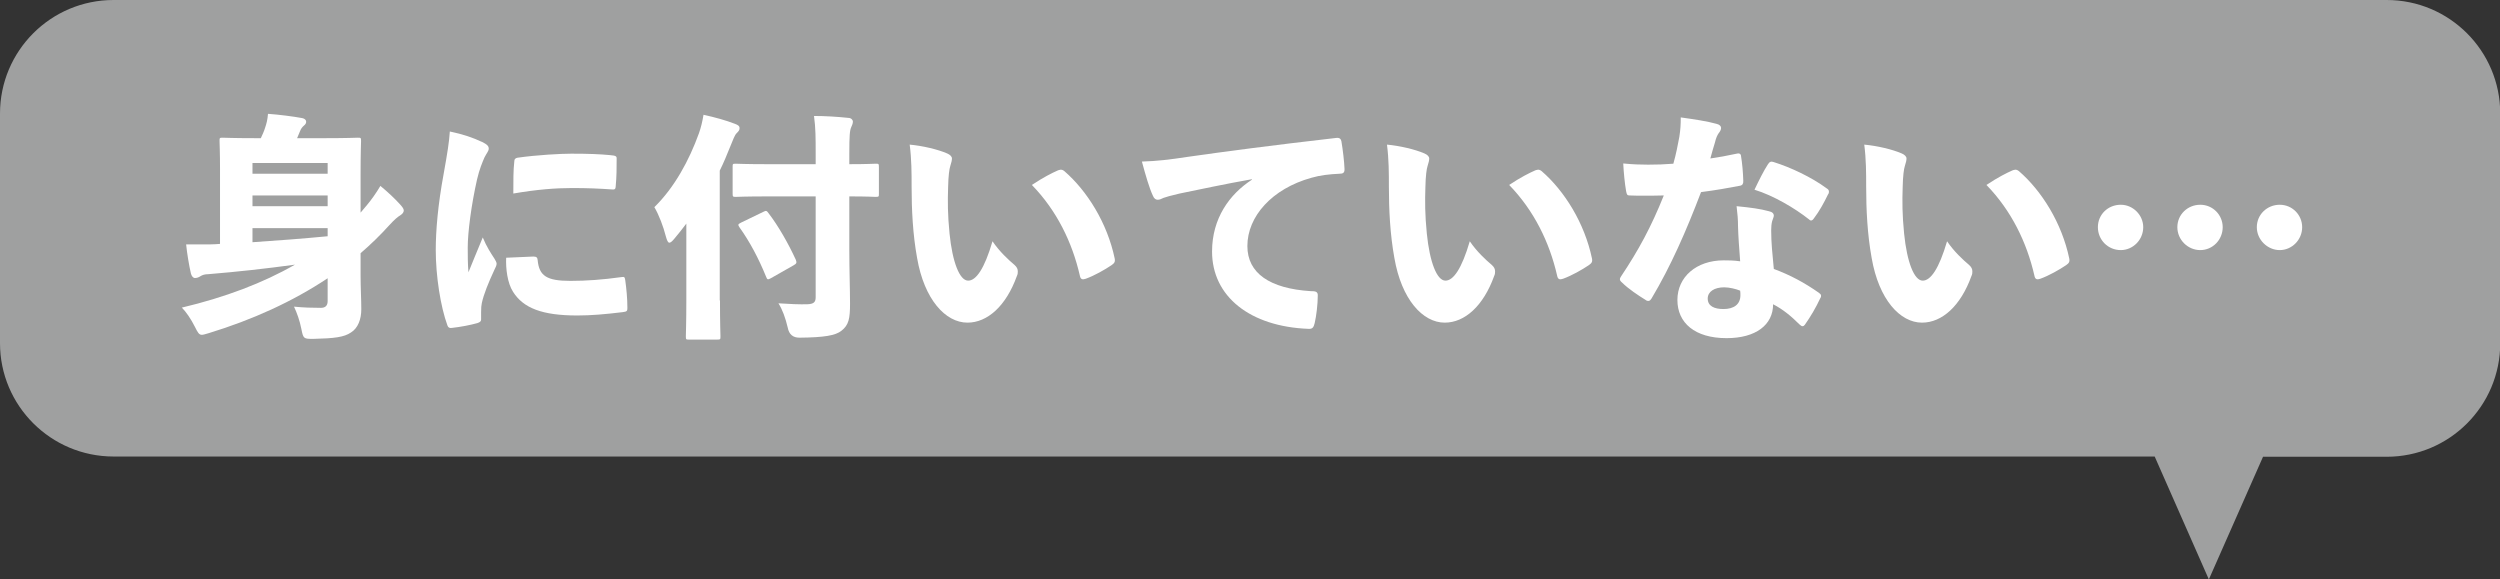<?xml version="1.0" encoding="UTF-8"?>
<svg id="_レイヤー_2" data-name="レイヤー 2" xmlns="http://www.w3.org/2000/svg" viewBox="0 0 104.76 24.27">
  <rect x="0" y="0" width="104.76" height="24.27" fill="#333333" stroke="none"/>
  <defs>
    <style>
      .cls-1 {
        fill: #9fa0a0;
      }

      .cls-1, .cls-2 {
        stroke-width: 0px;
      }

      .cls-2 {
        fill: #fff;
      }
    </style>
  </defs>
  <g id="_レイアウト" data-name="レイアウト">
    <path class="cls-1" d="M90.29,19.13H4.76C2.13,19.13,0,17,0,14.38V4.76C0,2.13,2.13,0,4.76,0h95.25c2.63,0,4.76,2.13,4.76,4.76v9.62c0,2.63-2.13,4.76-4.76,4.76h-5.18s-2.27,5.14-2.27,5.14"/>
    <g>
      <path class="cls-2" d="M9.22,7.11c0-.73-.02-1.12-.02-1.2,0-.13,0-.14.13-.14.08,0,.42.02,1.35.02h.25c.07-.15.13-.28.18-.44.06-.18.1-.33.12-.58.44.03,1.07.11,1.44.18.1.02.16.08.16.15s-.04.12-.09.16c-.08.07-.13.14-.16.22-.05.12-.09.22-.13.31h1.19c.94,0,1.27-.02,1.35-.02.13,0,.14,0,.14.14,0,.07-.02.53-.02,1.36v1.64c.09-.11.18-.21.27-.32.16-.19.38-.49.56-.8.35.29.6.53.82.77.1.11.16.19.16.26s-.05.14-.13.19c-.14.09-.25.18-.48.43-.37.41-.77.8-1.2,1.17v.94c0,.47.03,1.01.03,1.41,0,.42-.14.79-.43.97-.29.2-.7.25-1.58.27-.4,0-.42,0-.5-.41-.07-.36-.19-.69-.31-.94.41.04.76.05,1.13.05.18,0,.28-.09.28-.28v-.96c-1.47.98-3.15,1.74-4.98,2.3-.14.04-.23.07-.29.07-.12,0-.17-.09-.29-.33-.17-.34-.37-.63-.55-.81,1.81-.43,3.4-1.03,4.74-1.8-1.24.17-2.42.3-3.64.4-.13,0-.24.03-.33.09-.06.04-.14.07-.22.07s-.14-.08-.17-.19c-.08-.35-.16-.83-.2-1.22.39,0,.7,0,1.03,0,.13,0,.26-.01.39-.02v-3.1ZM13.73,7.28v-.45h-3.15v.45h3.15ZM10.58,8.19v.45h3.15v-.45h-3.15ZM10.58,10.15c1.05-.07,2.1-.15,3.15-.25v-.34h-3.15v.59Z"/>
      <path class="cls-2" d="M20.19,5.94c.24.12.29.19.29.29s-.09.19-.18.37c-.09.21-.21.49-.31.92-.24,1.06-.39,2.22-.39,2.85,0,.33,0,.68.03,1.04.18-.45.32-.78.6-1.46.16.39.34.66.49.89.04.07.09.15.09.21,0,.07-.04.15-.09.25-.26.56-.45,1.03-.53,1.4-.02.09-.03.2-.03.39,0,.11,0,.24,0,.3,0,.07-.04.11-.16.15-.29.08-.69.16-1.06.2-.11.02-.16-.02-.19-.1-.29-.79-.49-2.08-.49-3.16,0-.82.09-1.89.33-3.19.16-.89.23-1.33.26-1.78.54.11,1,.27,1.33.43ZM21.55,6.78c0-.12.05-.15.13-.17.84-.12,1.84-.17,2.26-.17.73,0,1.2.02,1.62.06.25.02.28.05.28.14,0,.38,0,.76-.04,1.17,0,.11-.05.14-.13.13-.58-.04-1.05-.06-1.7-.06-.69,0-1.47.06-2.46.23,0-.53,0-.99.04-1.33ZM22.35,10.75c.14,0,.17.05.18.15.06.66.38.87,1.37.87.68,0,1.36-.05,2.15-.16.12-.02.13.01.15.13.05.36.09.76.09,1.17,0,.12-.02.15-.2.17-.74.09-1.32.14-1.9.14-1.47,0-2.26-.31-2.69-.99-.24-.37-.31-.98-.29-1.43l1.14-.05Z"/>
      <path class="cls-2" d="M30.17,12.59c0,.93.02,1.44.02,1.5,0,.13,0,.14-.14.14h-1.18c-.12,0-.13,0-.13-.14,0-.07.02-.57.02-1.5v-2.06c0-.37,0-.76,0-1.16-.16.21-.32.42-.5.63-.09.11-.16.17-.21.17-.06,0-.1-.09-.15-.27-.1-.4-.29-.9-.48-1.22.84-.82,1.46-1.96,1.87-3.1.08-.23.14-.47.19-.77.5.11.93.23,1.32.38.13.05.19.09.19.18,0,.08-.03.12-.12.21-.08.07-.16.29-.27.56-.14.35-.28.69-.44,1.01v5.44ZM32.18,8.23c-.95,0-1.28.02-1.35.02-.12,0-.13-.01-.13-.14v-1.11c0-.13,0-.14.13-.14.07,0,.4.02,1.35.02h2v-.41c0-.69,0-1.11-.07-1.61.48,0,.96.03,1.44.08.12,0,.19.09.19.15,0,.09-.04.17-.07.24-.06.13-.08.34-.08,1.11v.44c.76,0,1.04-.02,1.1-.02.13,0,.14,0,.14.14v1.11c0,.13,0,.14-.14.14-.06,0-.34-.02-1.1-.02v2.25c0,.84.03,1.64.03,2.25s-.05.89-.36,1.13c-.25.2-.72.28-1.76.29q-.41,0-.49-.42c-.1-.42-.22-.75-.39-1.02.42.03.92.05,1.21.04.27-.01.35-.09.35-.29v-4.23h-2ZM31.98,8.88c.13-.07.15-.05.23.06.4.52.83,1.27,1.14,1.95.05.13.02.16-.1.23l-.95.54c-.13.07-.15.06-.2-.07-.31-.76-.68-1.46-1.11-2.06-.03-.05-.05-.08-.05-.1,0-.04.03-.06.11-.1l.93-.45Z"/>
      <path class="cls-2" d="M39.69,6.43c.12.05.2.13.2.21,0,.07-.02.17-.07.32-.04.12-.08.41-.09.88-.02.59-.02,1.15.06,1.95.12,1.19.42,1.97.78,1.97.33,0,.68-.49,1.02-1.65.29.43.67.78.92.99.1.09.14.17.14.27,0,.06,0,.12-.04.2-.45,1.25-1.23,1.95-2.07,1.95-.92,0-1.81-.97-2.11-2.71-.18-.99-.23-2.03-.23-2.99,0-.57,0-1.14-.08-1.76.54.05,1.18.2,1.57.37ZM44.33,7.14s.08-.03.12-.03c.05,0,.1.02.15.06.96.83,1.8,2.18,2.11,3.66.03.15-.02.2-.13.28-.28.19-.72.44-1.08.57-.14.05-.22.03-.25-.13-.32-1.4-.97-2.73-2.01-3.8.48-.32.84-.5,1.09-.61Z"/>
      <path class="cls-2" d="M52.46,7.51c-1.24.22-2.14.42-3.03.6-.41.1-.53.13-.67.18-.1.05-.17.08-.25.08-.07,0-.15-.04-.2-.17-.15-.32-.3-.84-.46-1.43.65-.02,1.15-.08,1.94-.2,1.47-.21,3.5-.48,6.2-.79.15-.02.2.05.22.14.06.35.12.86.13,1.15.01.17-.06.21-.21.21-.42.02-.8.06-1.18.17-1.65.46-2.68,1.62-2.68,2.86,0,1.14.94,1.78,2.65,1.89.19,0,.31.01.3.19,0,.35-.06.86-.13,1.15-.04.16-.08.25-.25.24-2.46-.09-4.05-1.36-4.05-3.24,0-1.39.73-2.4,1.67-3.01v-.02Z"/>
      <path class="cls-2" d="M59.69,6.43c.12.05.2.13.2.21,0,.07-.02.17-.07.32-.04.12-.08.41-.09.88-.02.59-.02,1.15.06,1.95.12,1.19.42,1.97.78,1.97.33,0,.68-.49,1.02-1.65.29.43.67.78.92.99.1.09.14.17.14.27,0,.06,0,.12-.04.2-.45,1.25-1.23,1.95-2.07,1.95-.92,0-1.81-.97-2.11-2.71-.18-.99-.23-2.03-.23-2.99,0-.57,0-1.14-.08-1.76.54.05,1.18.2,1.57.37ZM64.33,7.14s.08-.03.12-.03c.05,0,.1.02.15.06.96.83,1.8,2.18,2.11,3.66.03.15-.02.2-.13.28-.28.19-.72.44-1.08.57-.14.05-.22.03-.25-.13-.32-1.4-.97-2.73-2.01-3.8.48-.32.84-.5,1.09-.61Z"/>
      <path class="cls-2" d="M72.77,6.44c.1-.03.16,0,.18.06.06.36.09.73.1,1.07.01.13-.04.19-.12.21-.52.1-1.03.19-1.65.27-.62,1.63-1.27,3.11-2.07,4.45-.05.08-.09.11-.13.11s-.07,0-.12-.04c-.31-.19-.73-.47-.99-.73-.06-.05-.09-.09-.09-.14,0-.04.02-.07.05-.12.74-1.11,1.26-2.07,1.79-3.39-.33.01-.59.01-.85.01-.21,0-.34,0-.59-.01-.09,0-.11-.03-.14-.18-.06-.35-.1-.78-.12-1.16.41.04.72.05,1.04.05.38,0,.68-.01,1.06-.04.12-.43.18-.75.25-1.12.05-.32.06-.53.06-.82.57.08,1.11.16,1.5.27.13.03.19.1.19.17s-.04.15-.1.22c-.06.09-.11.19-.16.4-.07.21-.12.42-.19.66.3-.04.74-.12,1.1-.2ZM74.08,6.89c.07-.11.13-.14.24-.1.71.22,1.6.64,2.22,1.1.07.04.1.08.1.14,0,.03,0,.07-.04.12-.17.35-.36.7-.59,1-.04.06-.08.09-.12.09-.03,0-.06-.02-.09-.05-.58-.46-1.49-1-2.28-1.24.19-.4.39-.8.56-1.06ZM72.83,9.48c0-.28-.02-.51-.06-.84.61.06.98.11,1.35.21.15.03.21.1.21.19,0,.05-.04.13-.07.23-.03.12-.04.24-.04.38,0,.54.05.97.11,1.62.7.26,1.29.58,1.89,1,.05.04.09.07.09.12,0,.03,0,.06-.03.1-.18.39-.41.78-.65,1.12-.03.04-.06.06-.1.06-.03,0-.08-.03-.13-.08-.34-.34-.69-.63-1.1-.84,0,.86-.72,1.42-1.95,1.42-1.33,0-2.06-.64-2.06-1.6s.79-1.66,1.94-1.66c.16,0,.43,0,.69.04-.04-.53-.08-1.06-.09-1.47ZM72.25,12.04c-.41,0-.69.18-.69.47,0,.32.28.44.66.44.43,0,.71-.19.71-.58,0-.06,0-.12-.01-.19-.17-.07-.45-.14-.67-.14Z"/>
      <path class="cls-2" d="M79.69,6.43c.12.05.2.13.2.21,0,.07-.02.17-.07.32-.04.12-.08.41-.09.88-.02.59-.02,1.15.06,1.95.12,1.19.42,1.97.78,1.97.33,0,.68-.49,1.02-1.65.29.43.67.78.92.99.1.09.14.17.14.27,0,.06,0,.12-.04.2-.45,1.25-1.23,1.95-2.07,1.95-.92,0-1.81-.97-2.11-2.71-.18-.99-.23-2.03-.23-2.99,0-.57,0-1.14-.08-1.76.54.05,1.18.2,1.57.37ZM84.33,7.14s.08-.03.12-.03c.05,0,.1.02.15.06.96.83,1.8,2.18,2.11,3.66.03.15-.02.2-.13.28-.28.19-.72.44-1.08.57-.14.05-.22.03-.25-.13-.32-1.4-.97-2.73-2.01-3.8.48-.32.84-.5,1.09-.61Z"/>
      <path class="cls-2" d="M96.47,9.52c0,.53-.43.96-.94.96s-.96-.43-.96-.96.43-.94.96-.94.94.43.94.94ZM93.14,9.52c0,.53-.42.96-.94.96s-.96-.43-.96-.96.43-.94.96-.94.94.43.94.94ZM89.81,9.52c0,.53-.43.96-.94.96-.54,0-.96-.43-.96-.96s.42-.94.96-.94c.51,0,.94.43.94.94Z"/>
    </g>
  </g>
</svg>